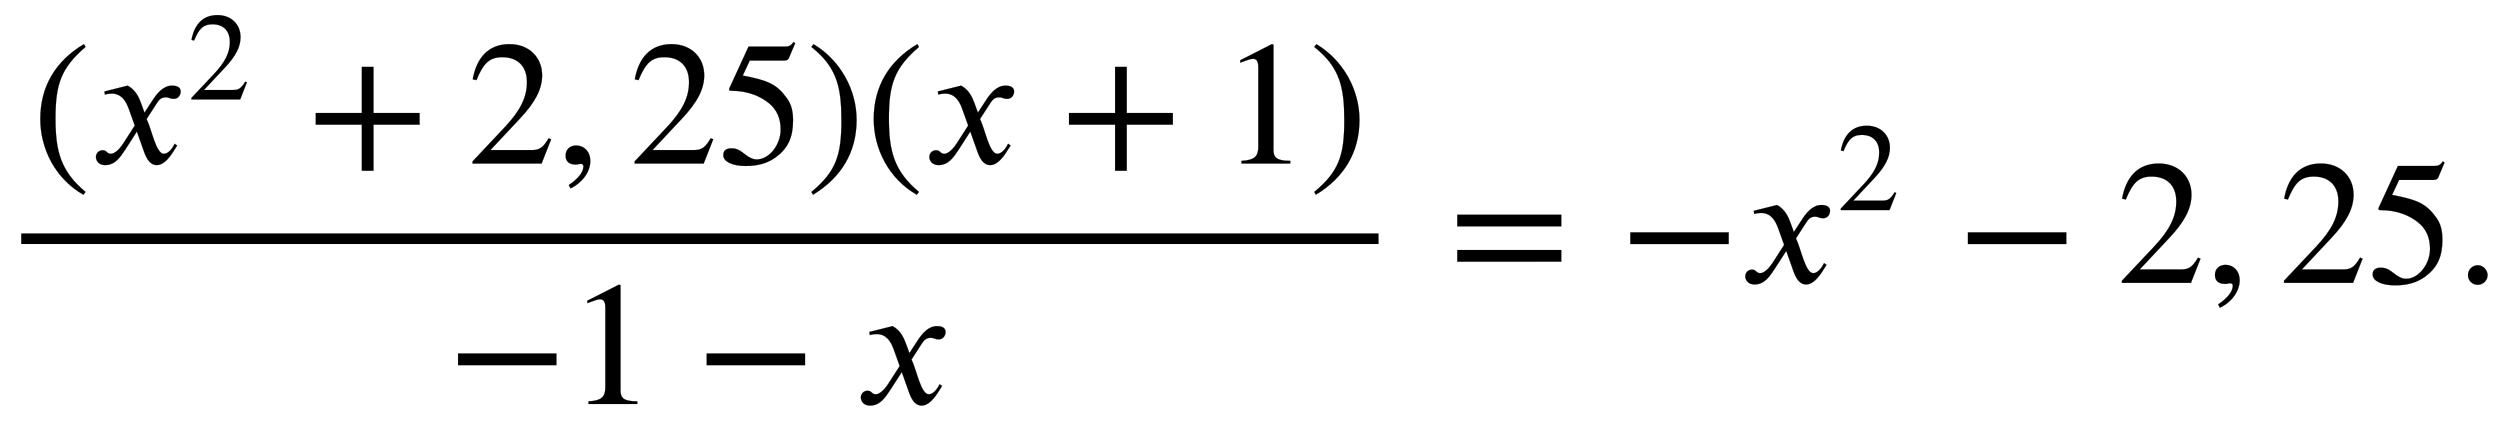 <svg xmlns="http://www.w3.org/2000/svg" xmlns:xlink="http://www.w3.org/1999/xlink" data-style="vertical-align:-1.932ex" width="32.883ex" height="5.652ex" aria-labelledby="MathJax-SVG-1-Title" viewBox="0 -1602 14158 2433.6"><defs aria-hidden="true"><path id="a" stroke-width="1" d="M304-161l-12-16C134-87 48 82 48 252c0 185 87 329 247 424l9-16C165 541 134 448 134 255c0-186 30-299 170-416z"/><path id="b" stroke-width="1" d="M305 288l45 69c26 40 61 84 111 84 32 0 49-12 49-33 0-19-13-42-39-42-22 0-27 9-44 9-30 0-41-16-55-38l-55-85c30-62 53-197 98-197 16 0 40 14 61 57l14-10C478 87 433-9 375-9c-41 0-60 41-73 77l-40 113-63-98C167 34 138-9 82-9 46-9 30 16 30 38c0 16 13 37 38 37 26 0 22-20 47-20 12 0 38 10 70 59l65 101-33 92c-17 48-43 89-98 89-13 0-28-2-38-6l-3 18 132 33c44-24 63-65 75-98z"/><path id="c" stroke-width="1" d="M474 137L420 0H29v12l178 189c94 99 130 175 130 260 0 91-54 141-139 141-72 0-107-32-147-130l-21 5c21 117 85 199 208 199 113 0 185-77 185-176 0-79-39-154-128-248L130 76h234c42 0 63 11 96 67z"/><path id="d" stroke-width="1" d="M636 220H375V-41h-66v261H48v66h261v261h66V286h261v-66z"/><path id="e" stroke-width="1" d="M83-141l-10 19c55 37 83 74 83 107 0 7-6 13-14 13s-18-4-29-4C76-6 55 11 55 45s24 57 60 57c45 0 80-35 80-87 0-60-43-123-112-156z"/><path id="f" stroke-width="1" d="M438 681l-36-85c-3-7-11-13-27-13H181l-40-85c143-27 193-49 250-128 26-36 35-74 35-127 0-96-30-158-98-208-47-34-102-49-170-49C83-14 31 10 31 48c0 25 17 38 45 38 23 0 42-5 74-31 28-23 51-32 71-32 70 0 135 83 135 169 0 64-22 114-67 150-47 38-117 70-213 70-9 0-12 2-12 8 0 2 1 5 1 5l109 237h207c23 0 32 5 48 26z"/><path id="g" stroke-width="1" d="M29 660l12 16c153-92 244-259 244-429 0-185-88-327-247-424l-9 16C171-44 199 50 199 244c0 187-25 302-170 416z"/><path id="h" stroke-width="1" d="M394 0H118v15c74 4 95 25 95 80v449c0 34-9 49-30 49-10 0-27-5-45-12l-27-10v14l179 91 9-3V76c0-43 20-61 95-61V0z"/><path id="i" stroke-width="1" d="M621 220H64v66h557v-66z"/><path id="j" stroke-width="1" d="M637 320H48v66h589v-66zm0-200H48v66h589v-66z"/><path id="k" stroke-width="1" d="M181 43c0-29-26-54-56-54-31 0-55 24-55 55s25 56 56 56c29 0 55-27 55-57z"/></defs><g fill="currentColor" stroke="currentColor" stroke-width="0" aria-hidden="true" transform="scale(1 -1)"><path stroke="none" d="M120 220h7687v60H120z"/><g transform="translate(180 676)"><use xlink:href="#a"/><g transform="translate(333)"><use xlink:href="#b"/><use x="778" y="513" transform="scale(.707)" xlink:href="#c"/></g><use x="1560" xlink:href="#d"/><use x="2467" xlink:href="#c"/><use x="2968" xlink:href="#e"/><g transform="translate(3385)"><use xlink:href="#c"/><use x="500" xlink:href="#f"/></g><use x="4386" xlink:href="#g"/><use x="4720" xlink:href="#a"/><use x="5053" xlink:href="#b"/><use x="5826" xlink:href="#d"/><use x="6733" xlink:href="#h"/><use x="7234" xlink:href="#g"/></g><g transform="translate(2530 -686)"><use xlink:href="#i"/><use x="685" xlink:href="#h"/><use x="1408" xlink:href="#i"/><use x="2315" xlink:href="#b"/></g><use x="8205" xlink:href="#j"/><use x="9169" xlink:href="#i"/><g transform="translate(9854)"><use xlink:href="#b"/><use x="778" y="583" transform="scale(.707)" xlink:href="#c"/></g><use x="11081" xlink:href="#i"/><use x="11988" xlink:href="#c"/><use x="12489" xlink:href="#e"/><g transform="translate(12906)"><use xlink:href="#c"/><use x="500" xlink:href="#f"/><use x="1001" xlink:href="#k"/></g></g></svg>